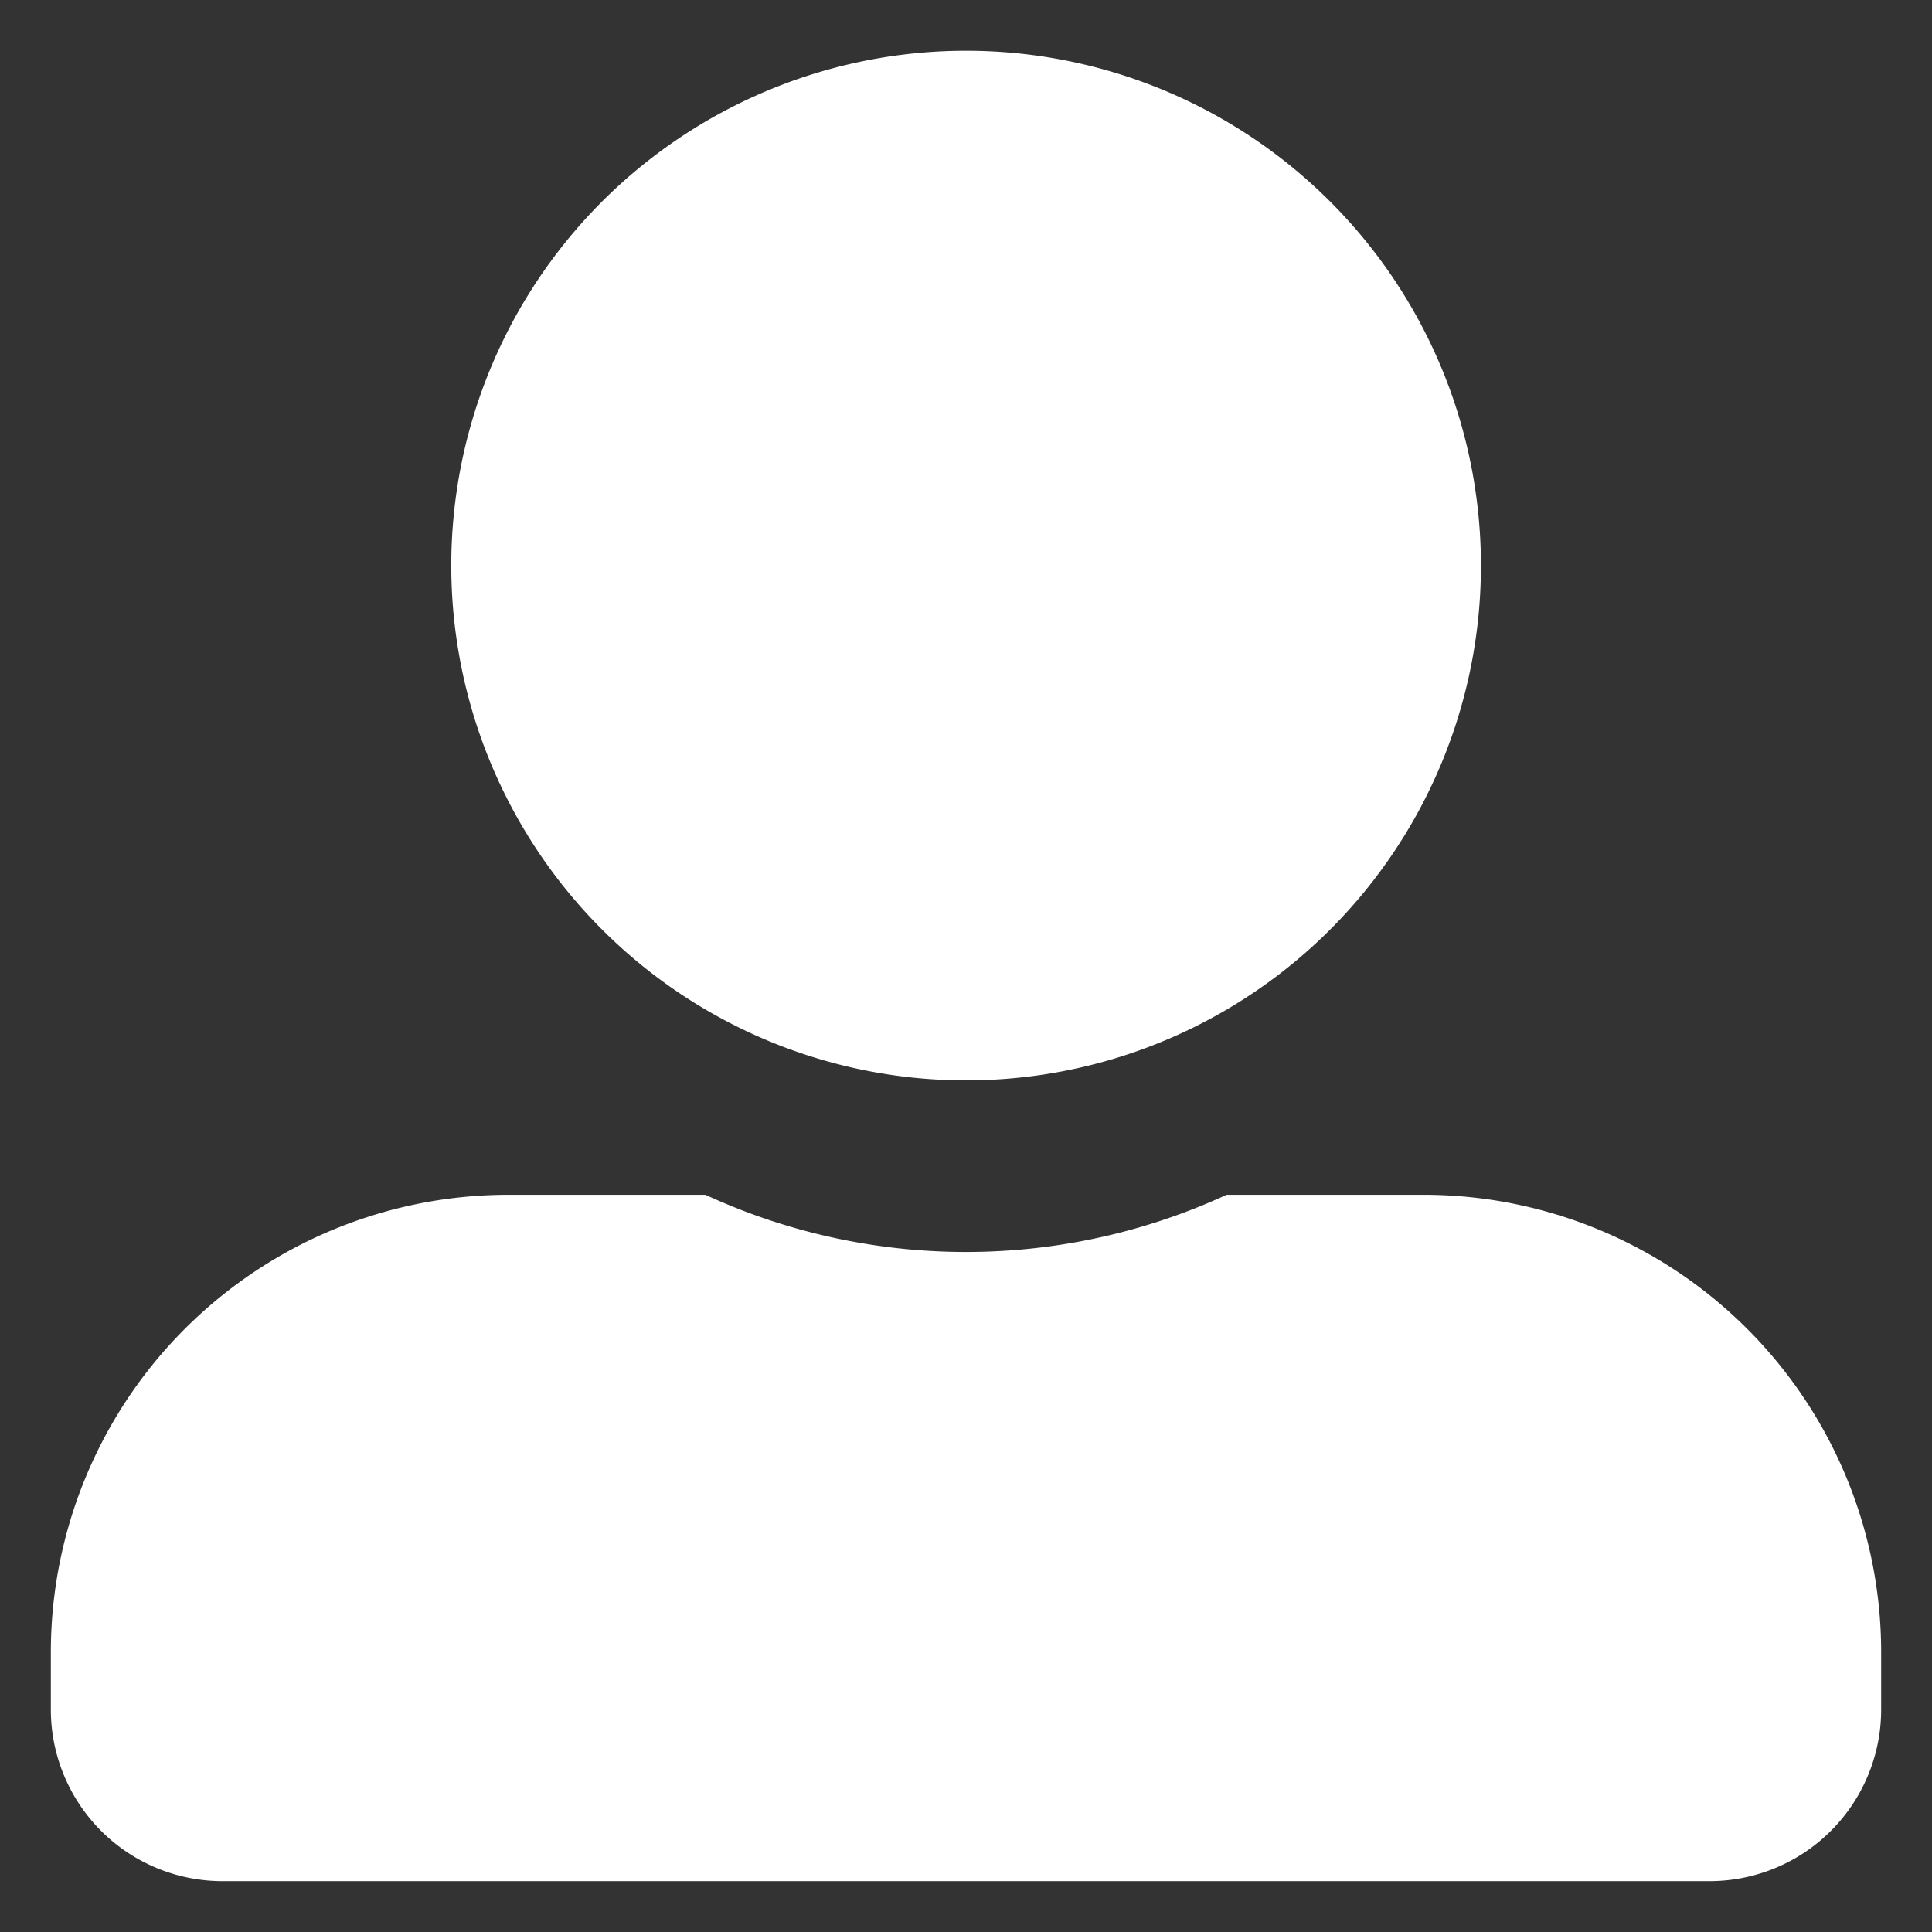 <svg xmlns="http://www.w3.org/2000/svg" width="19" height="19" viewBox="0 0 19 19">
    <rect x="0" y="0" width="19" height="19" fill="#333333" stroke="none"/>
    <path data-name="Icon awesome-user-alt" d="M9 10.125a5.063 5.063 0 1 0-5.062-5.062A5.064 5.064 0 0 0 9 10.125zm4.5 1.125h-1.937a6.12 6.12 0 0 1-5.126 0H4.5a4.5 4.5 0 0 0-4.5 4.5v.563A1.688 1.688 0 0 0 1.688 18h14.625A1.688 1.688 0 0 0 18 16.313v-.563a4.5 4.5 0 0 0-4.5-4.5z" transform="translate(.5 .5)" style="fill:#fff;stroke:transparent;stroke-miterlimit:10"/>
</svg>
